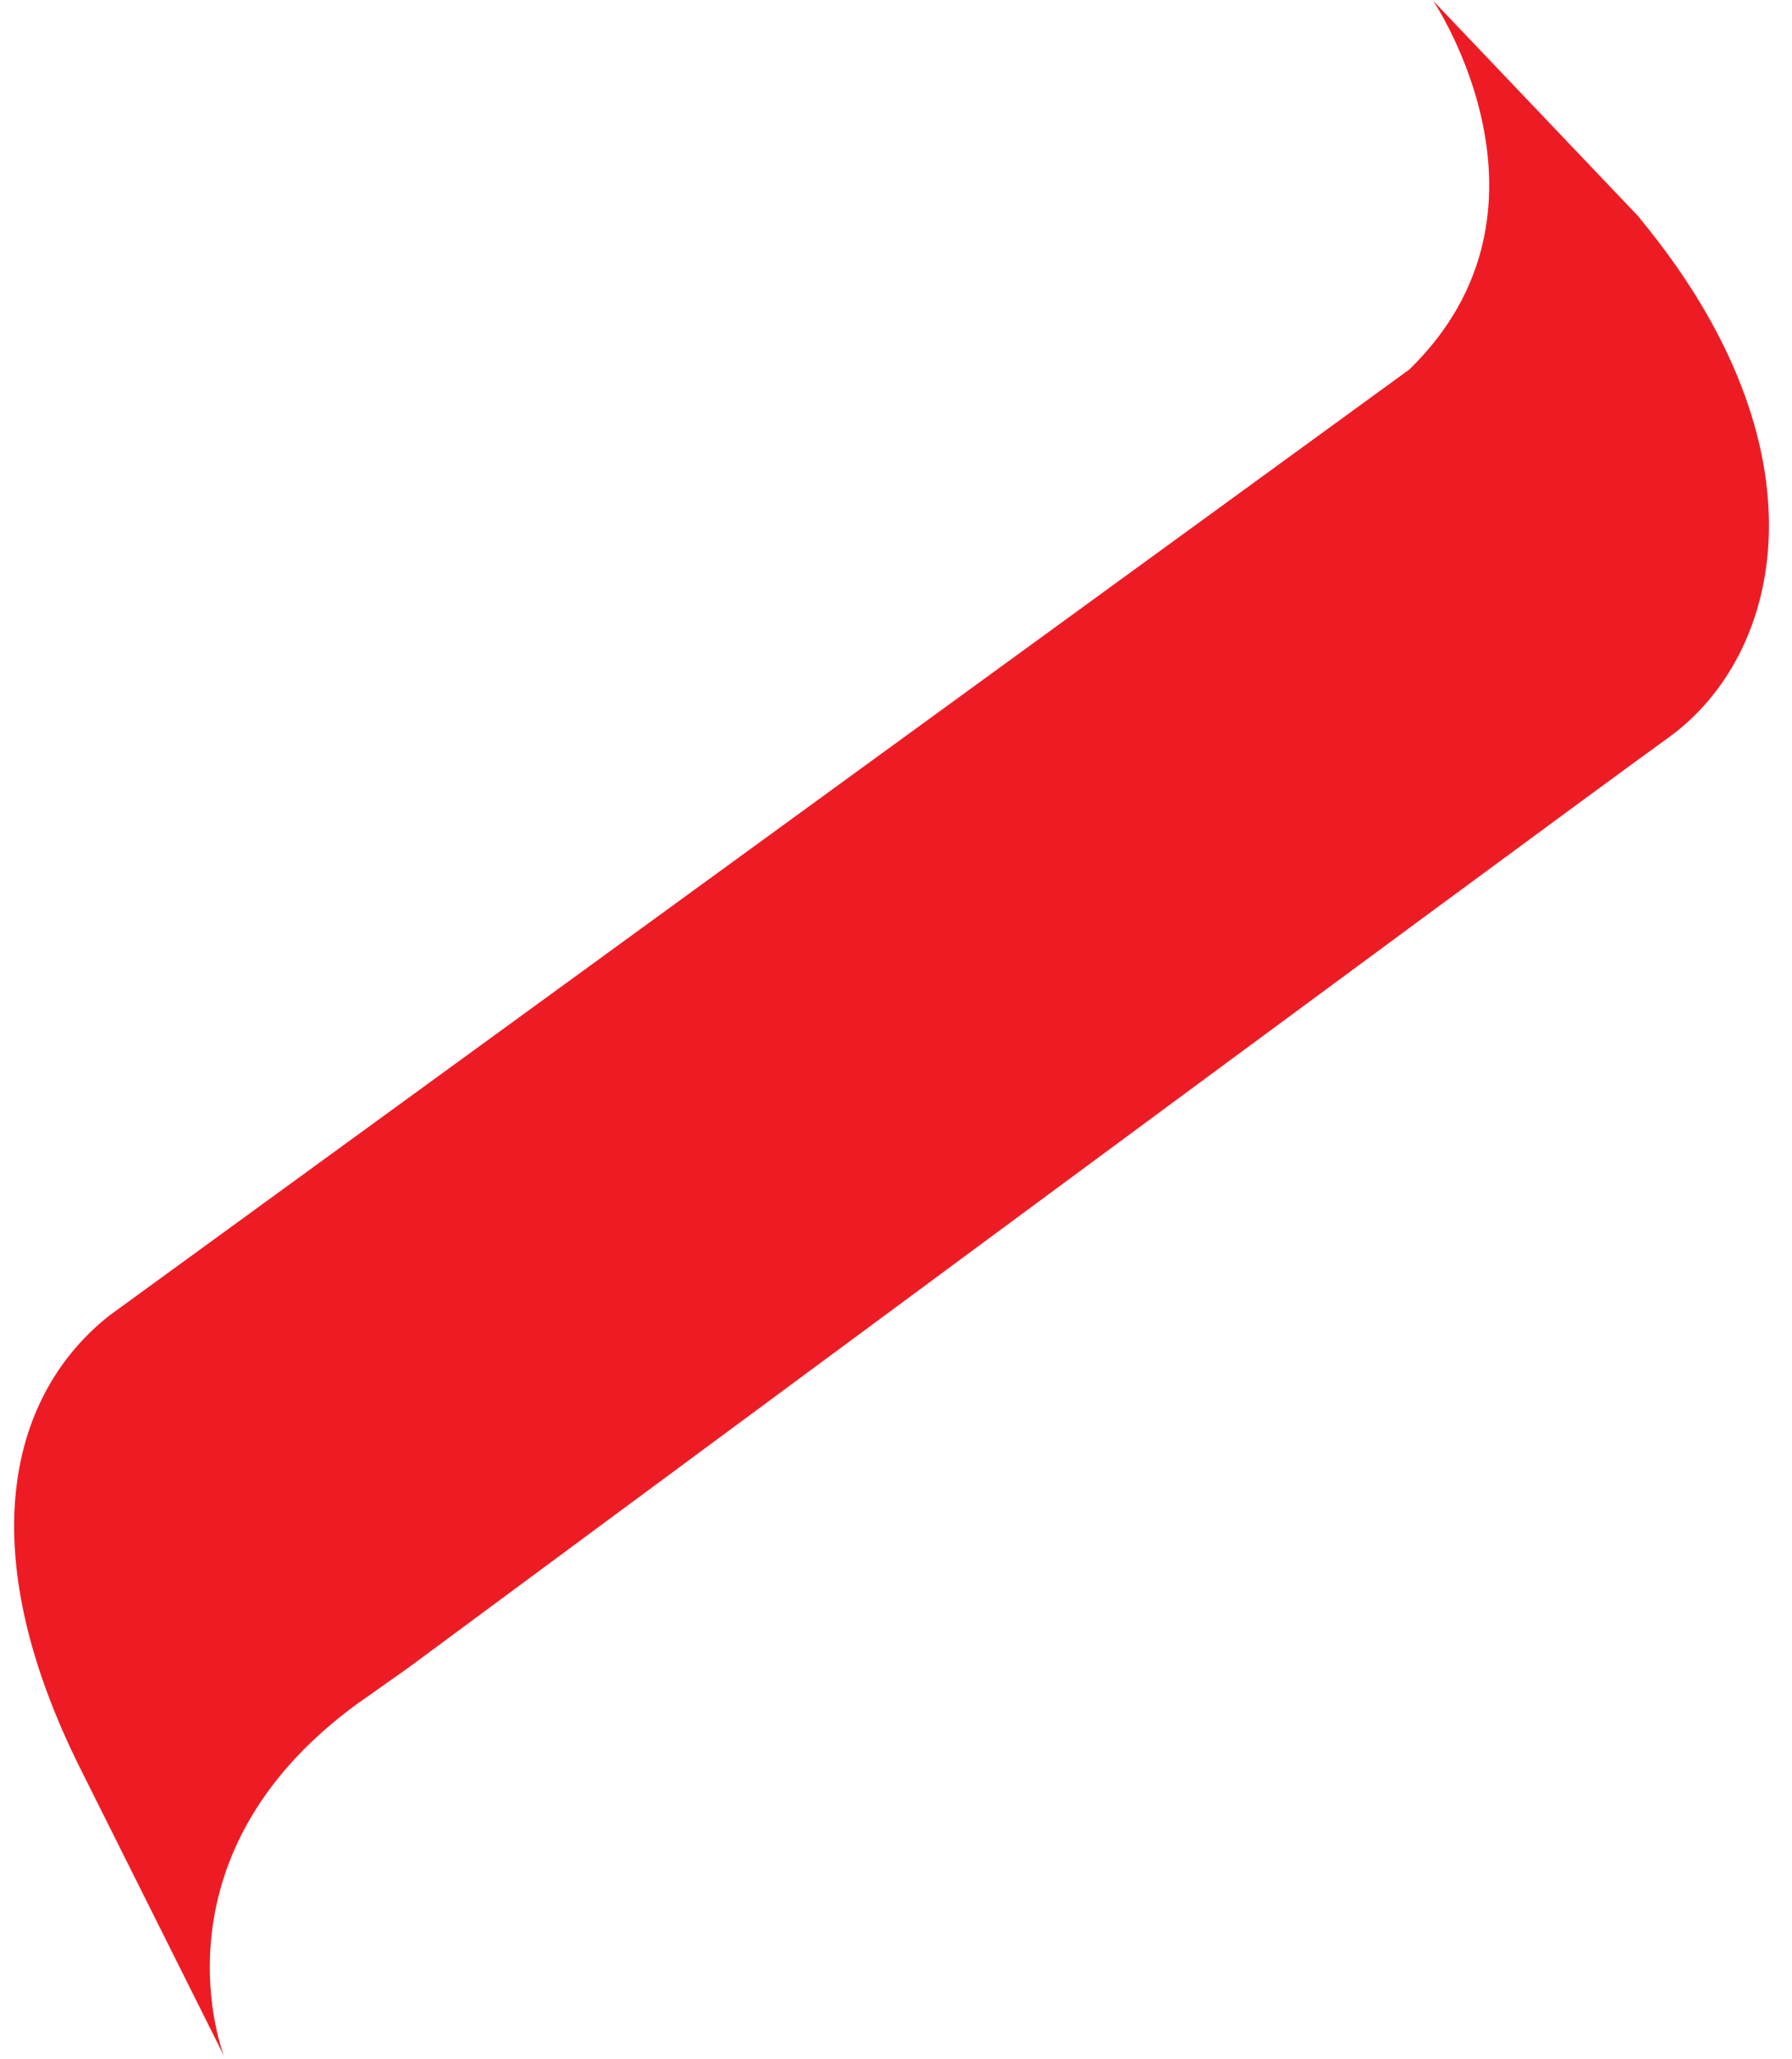<?xml version="1.0" encoding="UTF-8"?> <svg xmlns="http://www.w3.org/2000/svg" width="74" height="85" viewBox="0 0 74 85" fill="none"><path d="M67.712 8.994L59.183 0.034C59.183 0.034 64.991 8.636 58.2 15.254L4.505 54.324C0.474 57.514 -1.287 63.813 3.33 73.046L9.248 84.882C9.248 84.882 6.027 76.744 14.714 70.374L16.832 68.879C16.832 68.879 64.142 33.875 68.895 30.456C73.648 27.038 75.601 18.547 67.71 9.008L67.712 8.994Z" fill="#ED1C24"></path></svg> 